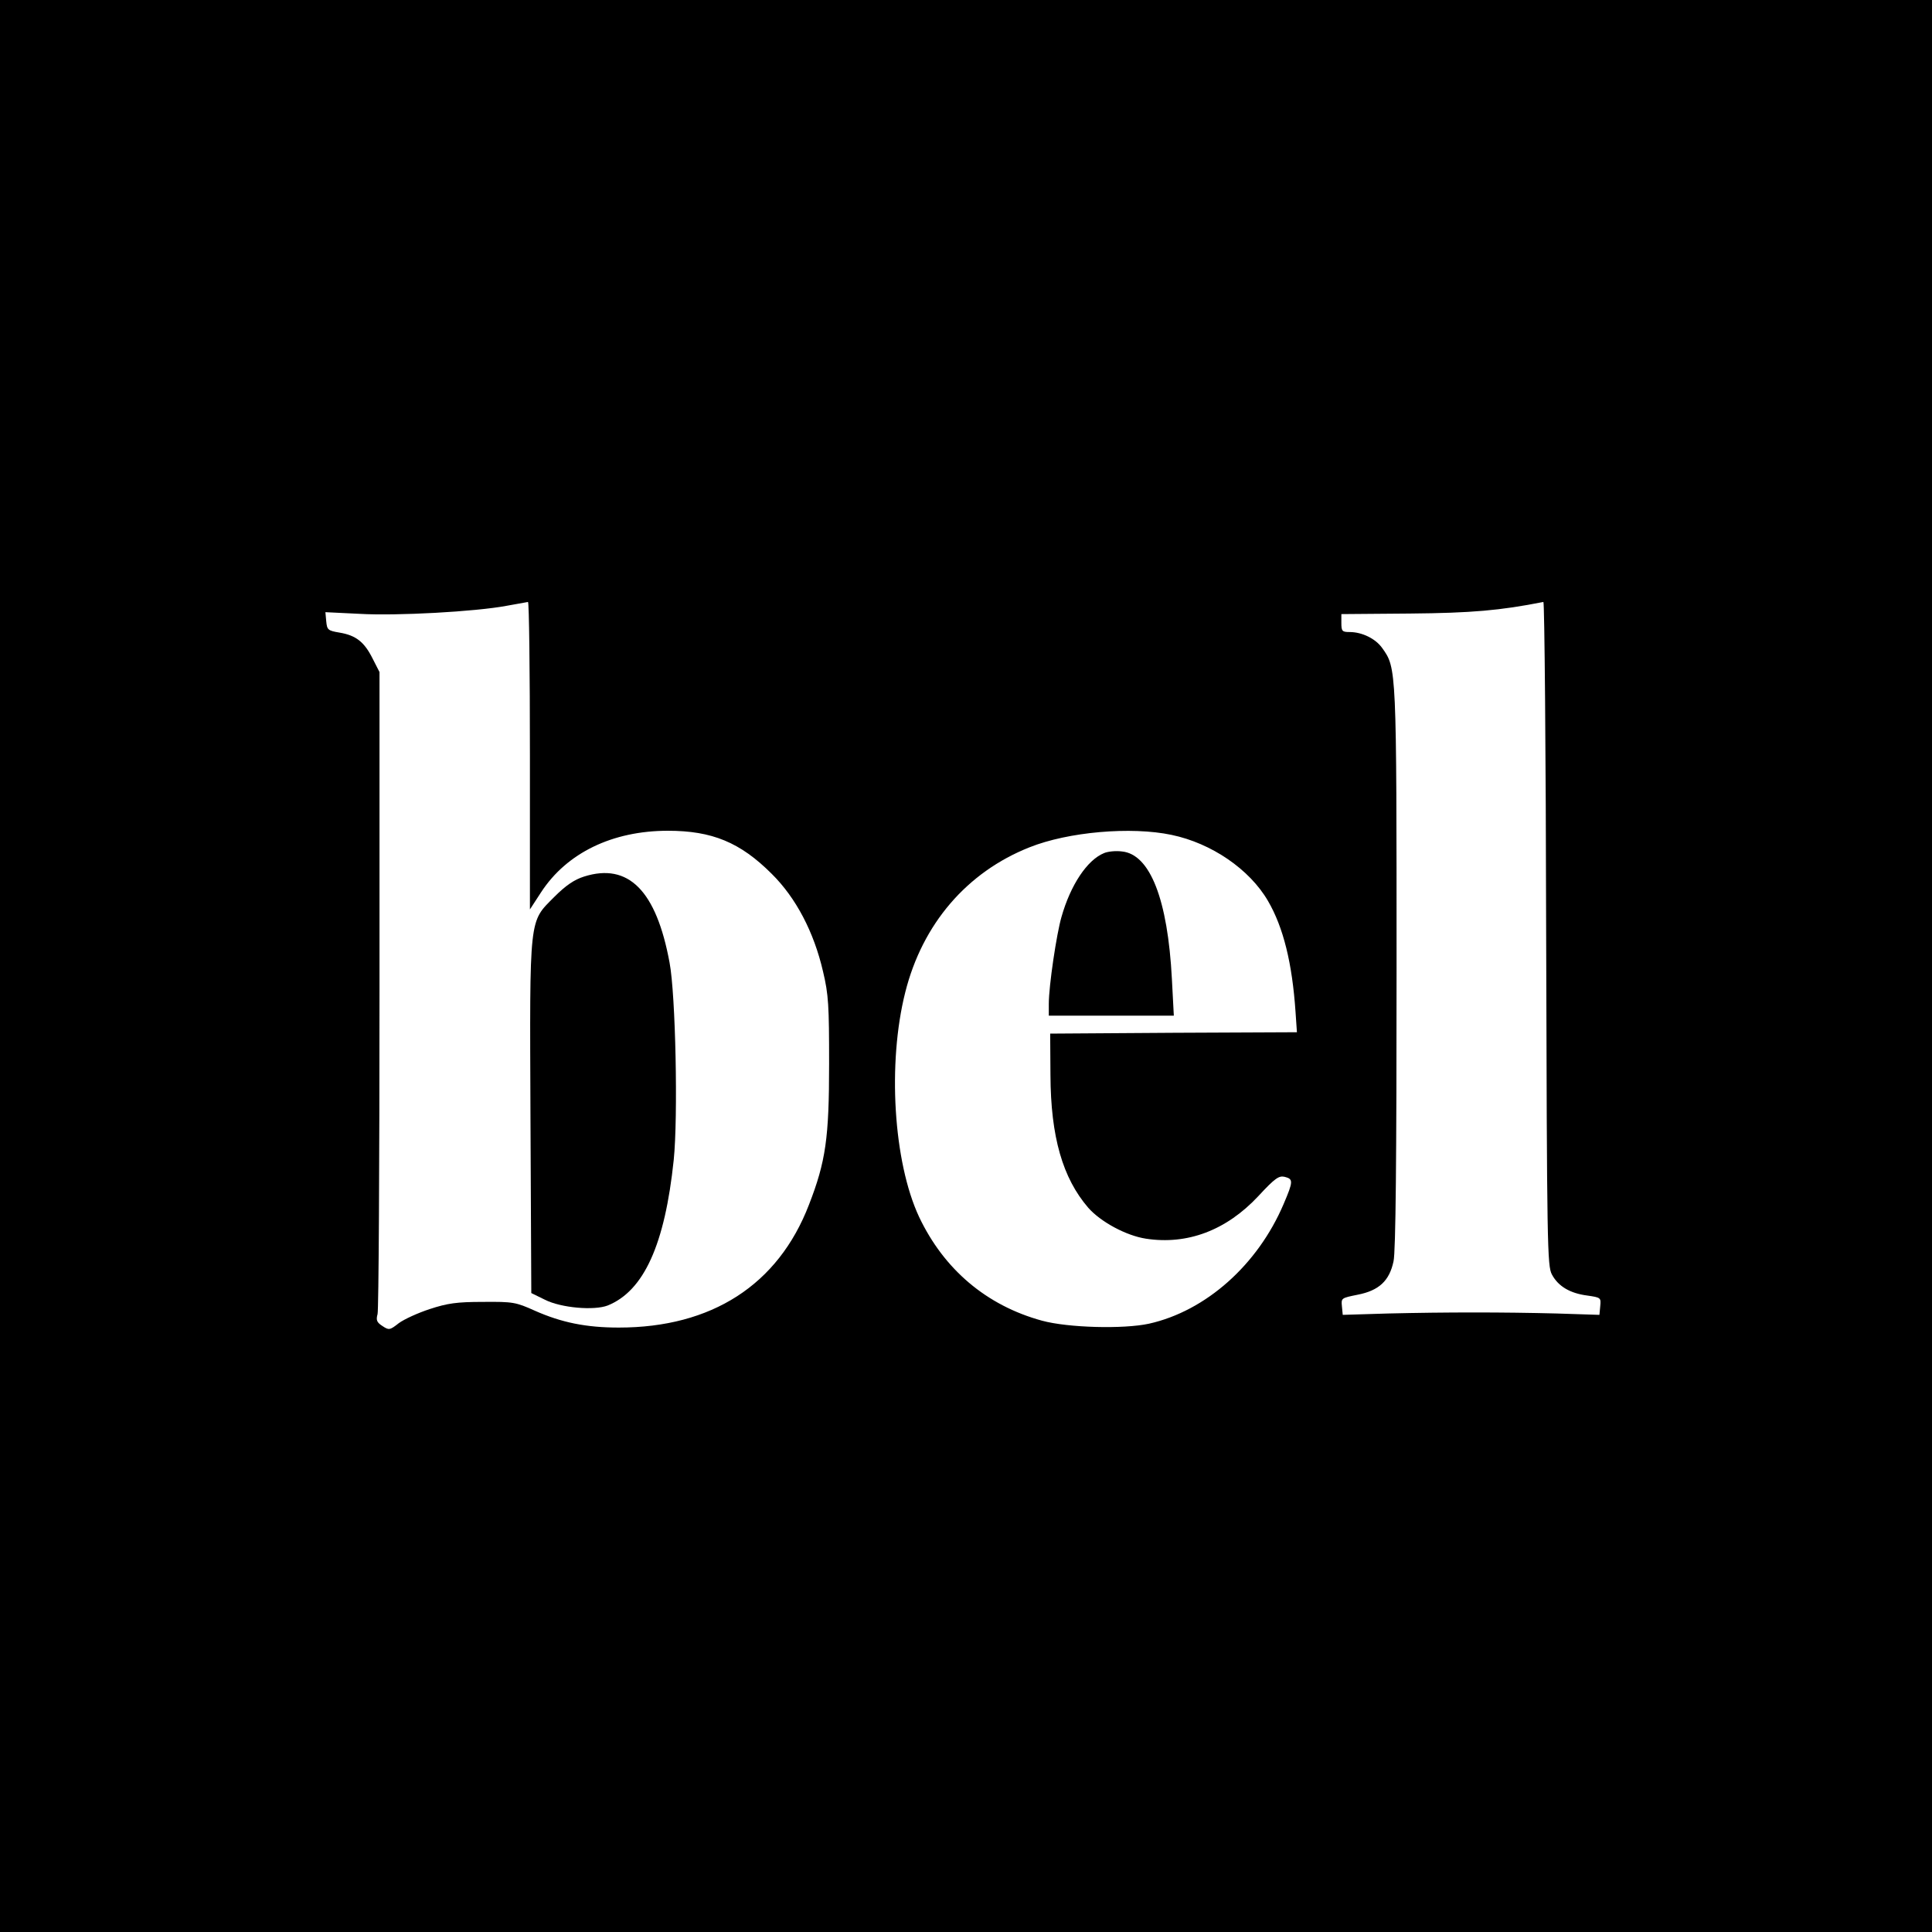 <?xml version="1.0" standalone="no"?>
<!DOCTYPE svg PUBLIC "-//W3C//DTD SVG 20010904//EN"
 "http://www.w3.org/TR/2001/REC-SVG-20010904/DTD/svg10.dtd">
<svg version="1.0" xmlns="http://www.w3.org/2000/svg"
 width="700pt" height="700pt" viewBox="0 0 700 700"
 preserveAspectRatio="xMidYMid meet">
<g transform="translate(0,700) scale(0.1,-0.1)"
fill="#000000" stroke="none">
<path d="M0 3500 l0 -3500 3500 0 3500 0 0 3500 0 3500 -3500 0 -3500 0 0
-3500z m1920 763 l0 -558 41 63 c93 142 258 222 459 222 160 0 262 -42 376
-156 88 -87 153 -211 186 -354 20 -84 22 -123 22 -335 0 -268 -12 -353 -73
-510 -112 -291 -353 -445 -689 -445 -118 0 -207 18 -304 61 -69 31 -79 33
-188 32 -95 0 -129 -5 -193 -26 -43 -14 -93 -37 -112 -51 -33 -26 -36 -26 -60
-10 -20 13 -23 21 -17 43 4 14 7 544 7 1176 l0 1150 -25 49 c-30 60 -60 84
-120 94 -42 7 -45 10 -48 41 l-3 33 123 -6 c135 -8 421 8 533 29 39 7 73 13
78 14 4 0 7 -250 7 -556z m3682 -645 c3 -1136 4 -1205 21 -1236 23 -43 66 -68
128 -76 49 -7 50 -8 47 -38 l-3 -32 -155 5 c-196 5 -399 5 -610 0 l-165 -5 -3
31 c-3 30 -2 30 57 42 77 15 115 50 130 121 8 35 11 374 11 1063 0 1091 0
1086 -52 1159 -24 34 -73 58 -118 58 -27 0 -30 3 -30 33 l0 32 248 2 c224 2
327 11 484 42 4 0 9 -540 10 -1201z m-1357 357 c144 -30 282 -124 349 -239 56
-96 88 -226 100 -403 l5 -73 -447 -2 -447 -3 1 -150 c1 -224 44 -373 137 -481
45 -51 137 -101 209 -112 150 -23 291 30 407 154 61 66 75 75 96 70 31 -8 31
-16 -4 -98 -94 -221 -282 -388 -488 -434 -92 -20 -293 -15 -388 11 -201 55
-355 186 -445 376 -93 199 -115 557 -50 814 62 247 223 435 450 525 140 56
368 76 515 45z"/>
<path d="M2116 3824 c-35 -11 -66 -32 -107 -73 -93 -94 -90 -61 -87 -801 l3
-635 49 -24 c59 -30 179 -40 228 -21 131 53 207 221 239 527 16 155 7 599 -15
715 -48 261 -149 363 -310 312z"/>
<path d="M4000 3909 c-61 -25 -121 -115 -154 -231 -18 -62 -46 -250 -46 -315
l0 -43 226 0 227 0 -7 133 c-15 288 -79 452 -181 462 -22 3 -51 0 -65 -6z"/>
</g>
</svg>
